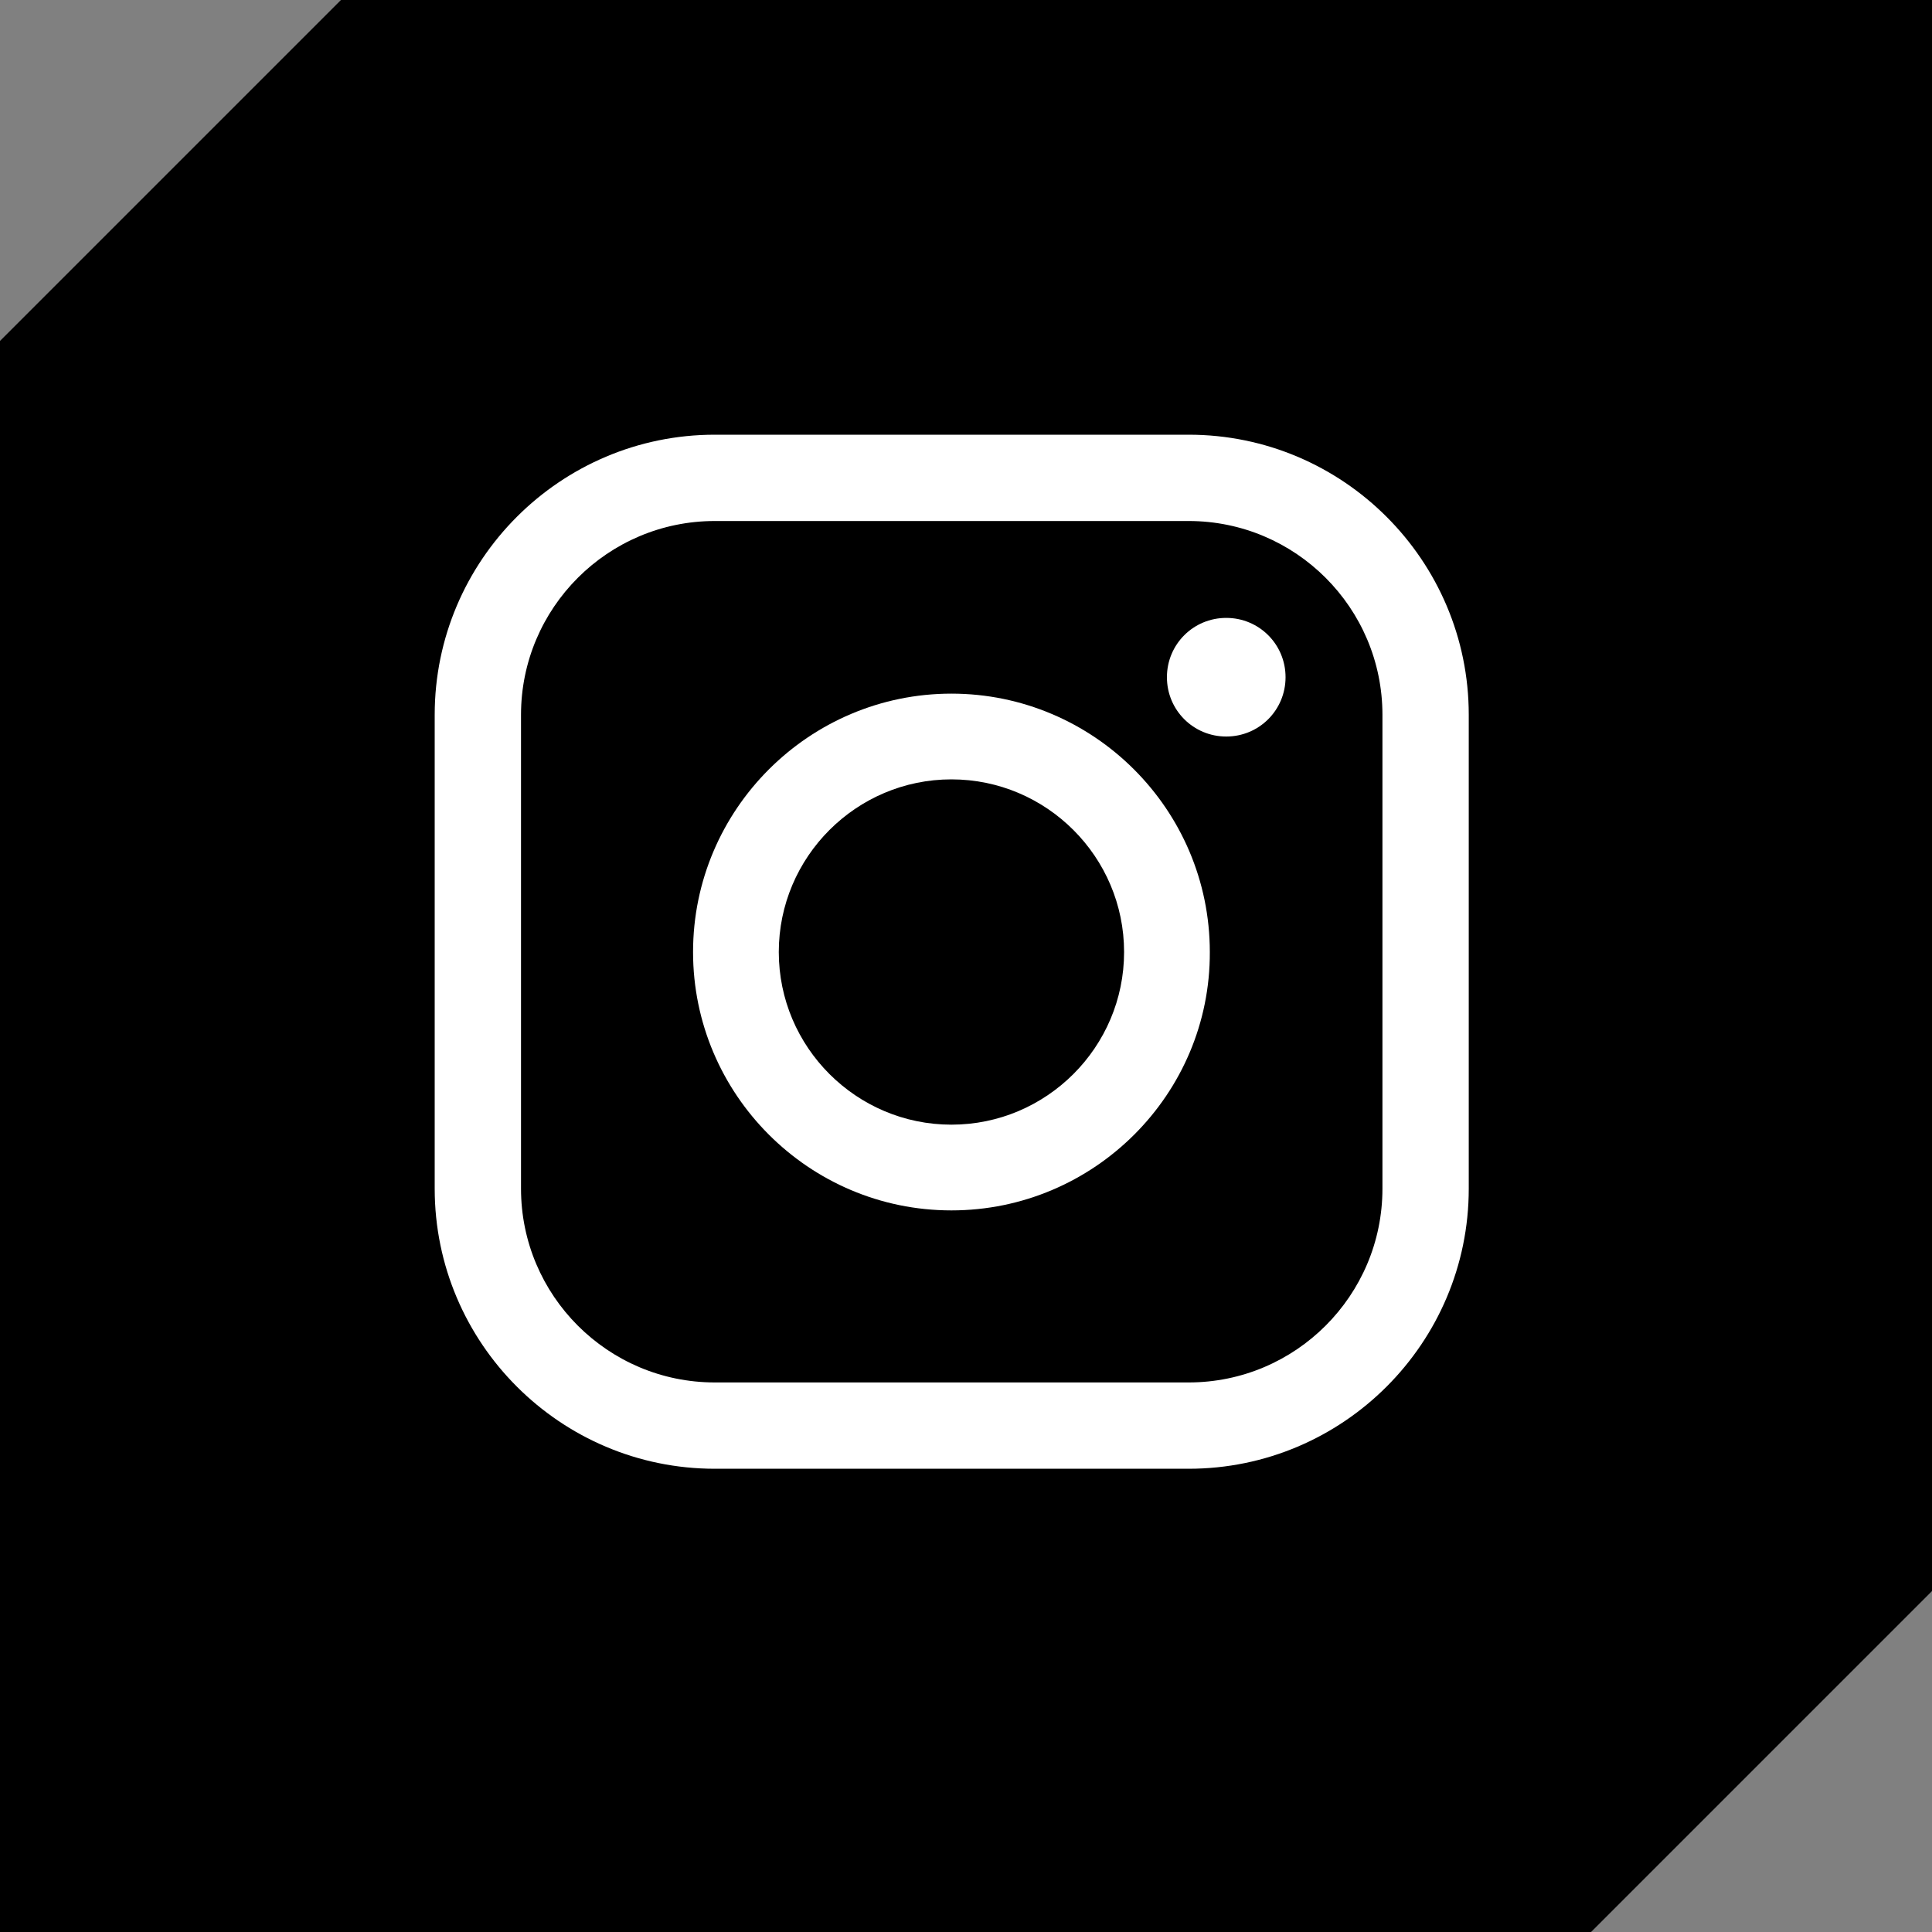 <svg width="40" height="40" viewBox="0 0 40 40" fill="none" xmlns="http://www.w3.org/2000/svg">
<rect x="0" y="0" width="40" height="40" fill="#808080" stroke="none"/>
<path d="M7.059 0H40V32.941L32.941 40H0V7.059L7.059 0Z" fill="black"/>
<path d="M24.61 30.409H14.799C11.602 30.409 9 27.807 9 24.61V14.799C9 11.602 11.602 9 14.799 9H24.61C27.807 9 30.409 11.602 30.409 14.799V24.61C30.409 27.807 27.807 30.409 24.61 30.409ZM14.799 10.787C12.586 10.787 10.787 12.586 10.787 14.799V24.61C10.787 26.823 12.586 28.622 14.799 28.622H24.61C26.823 28.622 28.622 26.823 28.622 24.61V14.799C28.622 12.586 26.823 10.787 24.61 10.787H14.799Z" fill="white"/>
<path d="M19.698 25.06C16.744 25.06 14.349 22.653 14.349 19.711C14.349 16.756 16.756 14.361 19.698 14.361C22.64 14.361 25.048 16.756 25.048 19.711C25.06 22.653 22.653 25.06 19.698 25.06ZM19.698 16.136C17.729 16.136 16.124 17.741 16.124 19.711C16.124 21.68 17.729 23.285 19.698 23.285C21.668 23.285 23.273 21.68 23.273 19.711C23.273 17.741 21.668 16.136 19.698 16.136Z" fill="white"/>
<path d="M25.388 12.793C26.069 12.793 26.616 13.34 26.616 14.021C26.616 14.702 26.069 15.249 25.388 15.249C24.707 15.249 24.16 14.702 24.16 14.021C24.16 13.34 24.707 12.793 25.388 12.793Z" fill="white"/>
</svg>

